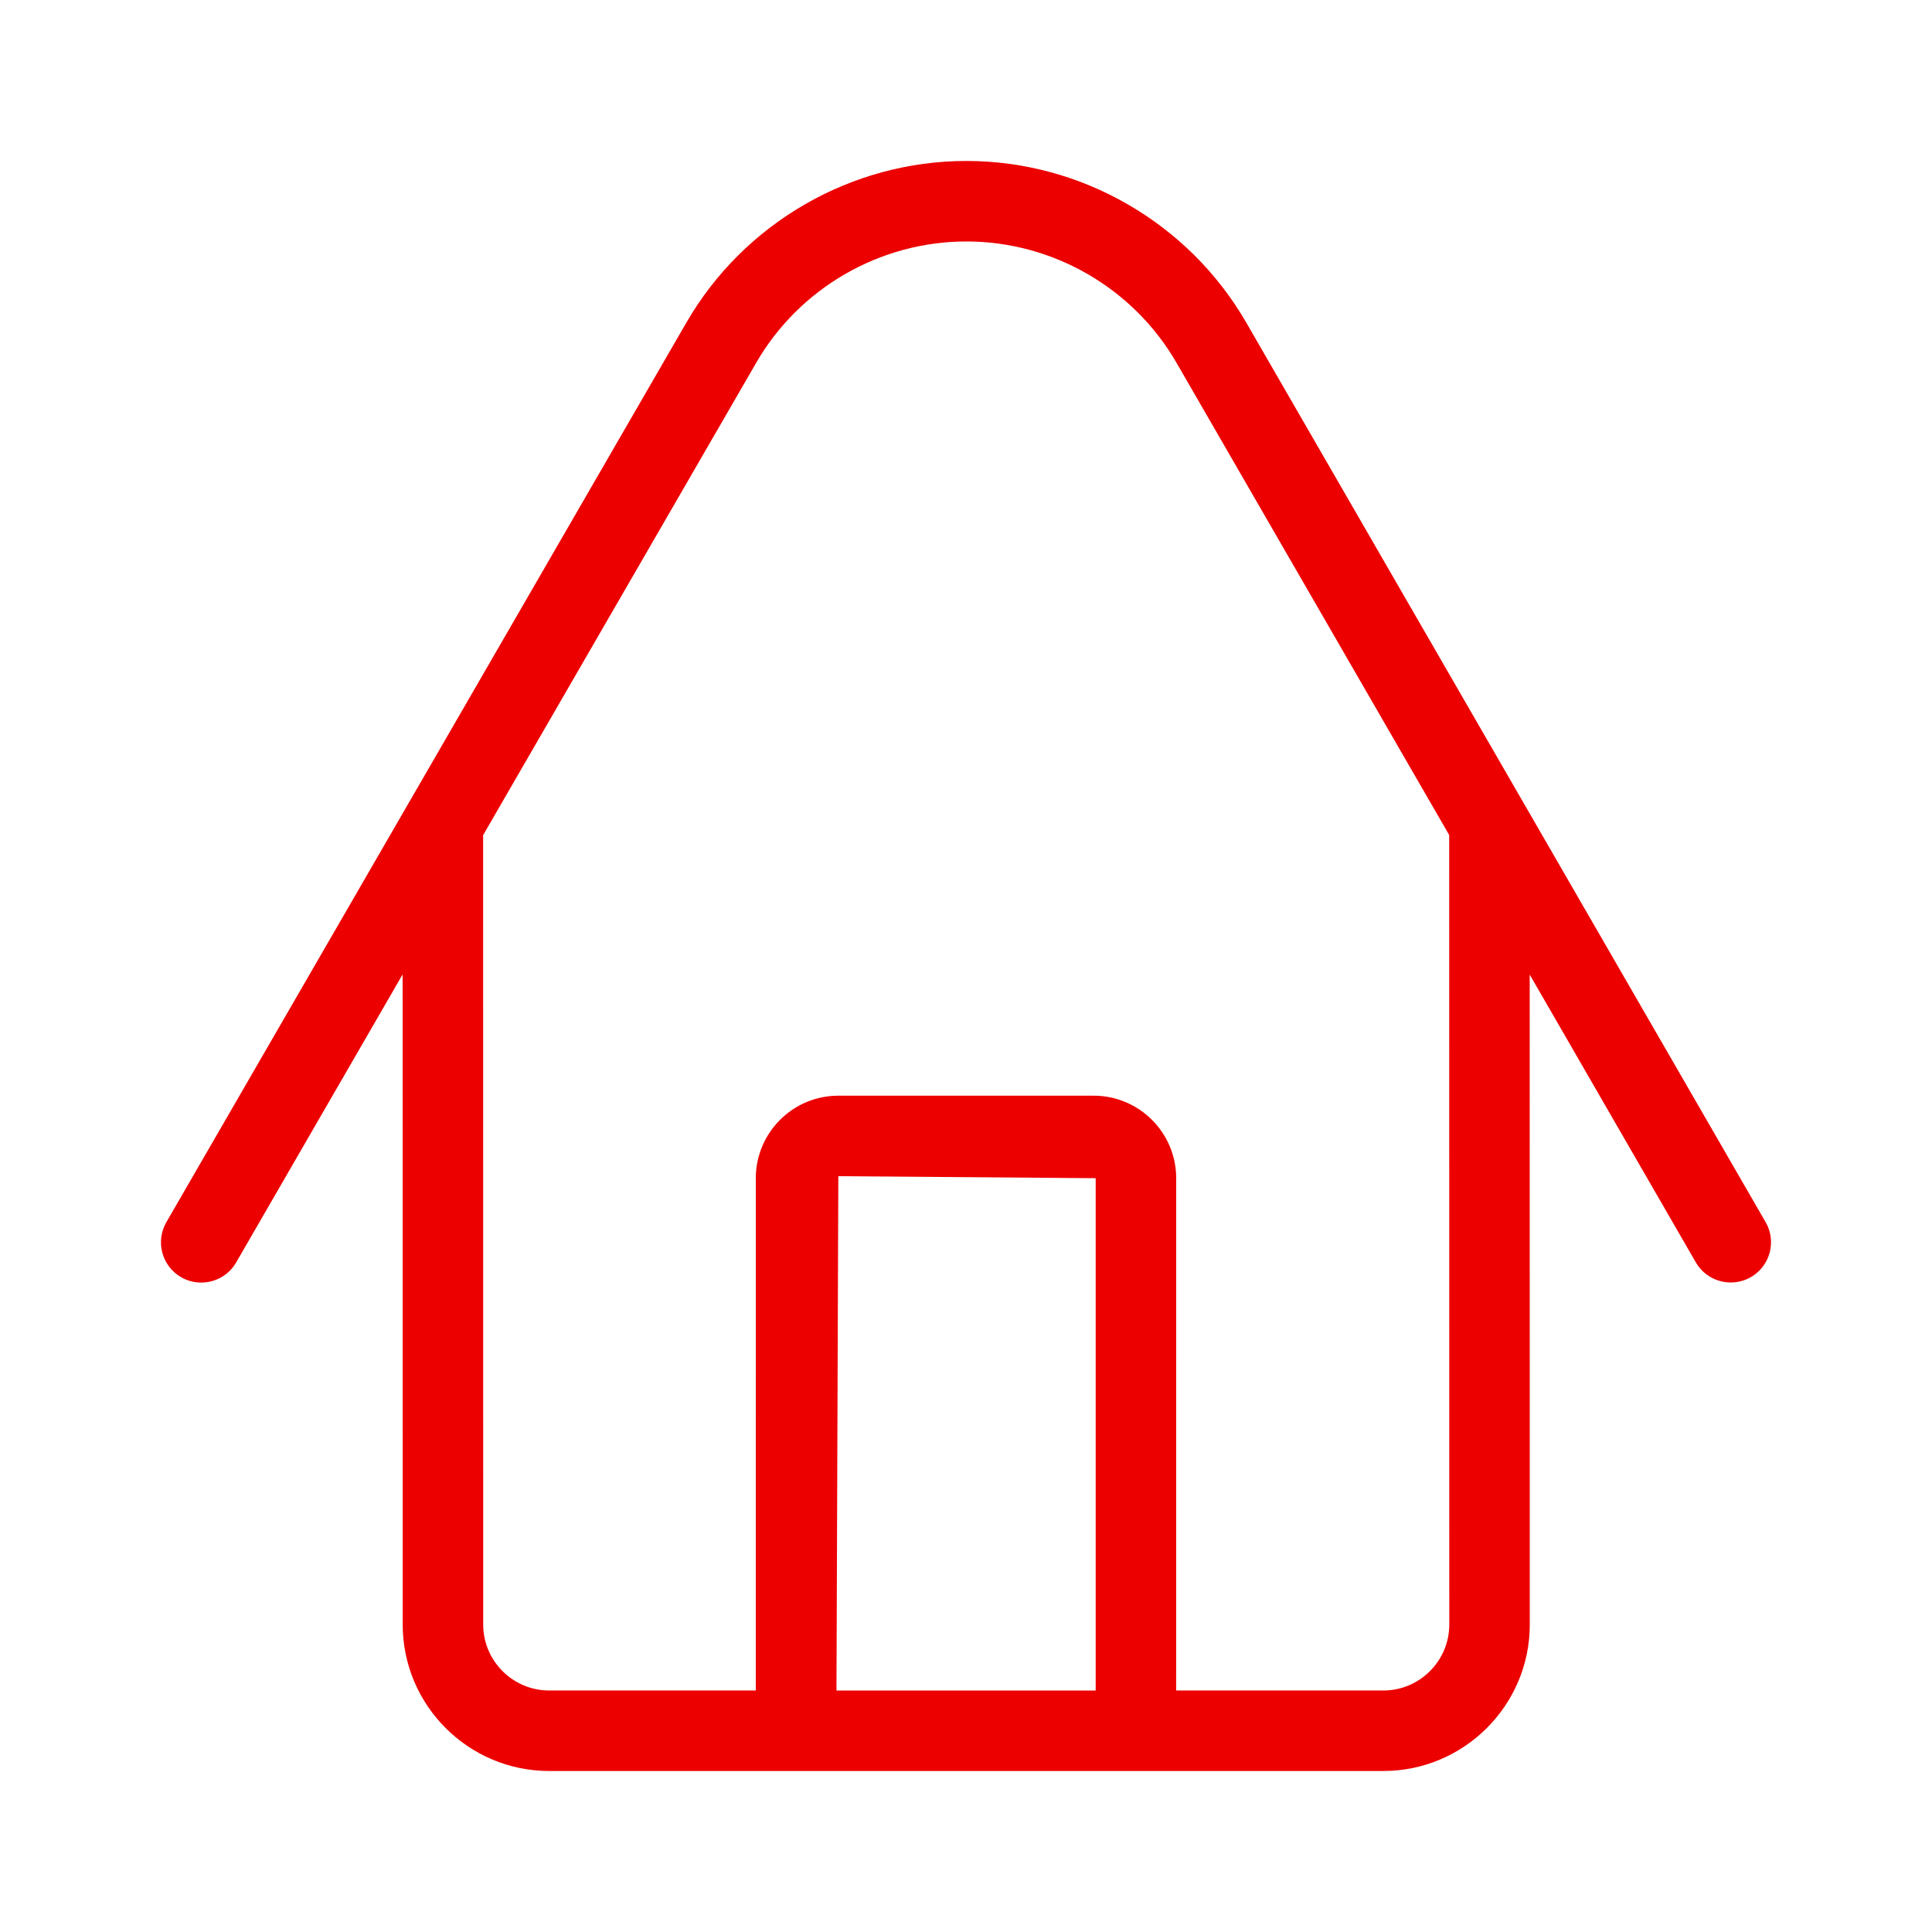 <svg width="48" height="48" viewBox="0 0 48 48" fill="none" xmlns="http://www.w3.org/2000/svg">
<path fill-rule="evenodd" clip-rule="evenodd" d="M13.645 44C11.637 44 10.005 42.368 10.005 40.362L10.003 24.209L5.867 31.365C5.681 31.687 5.345 31.865 4.999 31.865C4.829 31.865 4.657 31.823 4.499 31.731C4.021 31.455 3.857 30.843 4.133 30.365L17.055 8.011C18.487 5.537 21.151 3.999 24.009 3.999C26.869 3.999 29.533 5.539 30.963 8.015L43.867 30.365C44.143 30.843 43.979 31.453 43.499 31.731C43.021 32.003 42.411 31.843 42.133 31.365L38.005 24.213L38.007 40.362C38.007 42.368 36.373 44 34.367 44H13.645ZM24.009 5.999C21.863 5.999 19.861 7.155 18.789 9.011L12.003 20.749L12.005 40.362C12.005 41.264 12.741 42 13.645 42L18.777 41.999L18.778 29.272C18.778 28.142 19.698 27.222 20.828 27.222H27.172C28.302 27.222 29.222 28.142 29.222 29.272L29.221 41.999L34.367 42C35.271 42 36.007 41.264 36.007 40.362L36.005 20.747L29.231 9.015C28.157 7.155 26.157 5.999 24.009 5.999ZM20.782 42L20.828 29.222L27.222 29.272V42H20.782Z" fill="#EC0000"/>
</svg>
